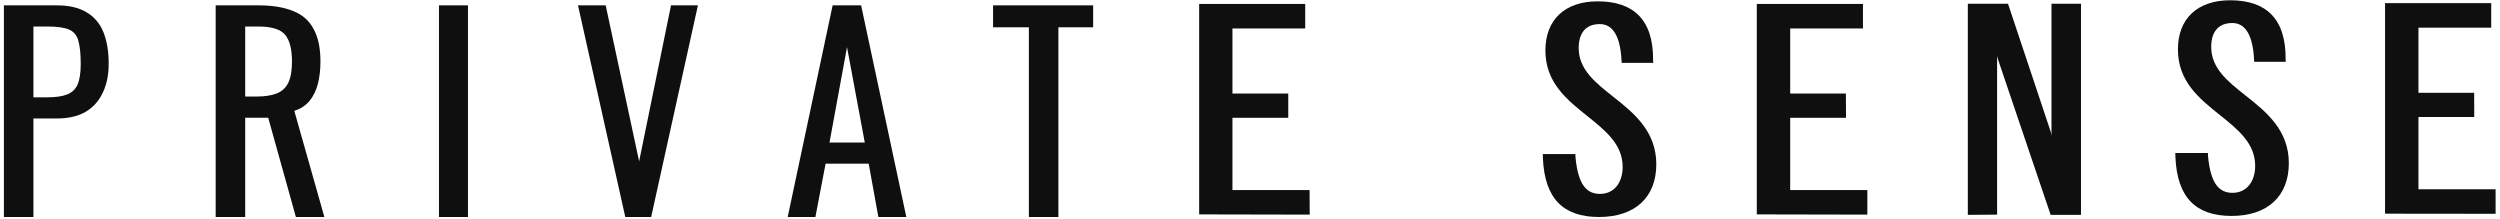 <?xml version="1.0" encoding="UTF-8"?> <svg xmlns="http://www.w3.org/2000/svg" width="354" height="31" viewBox="0 0 354 31" fill="none"><path d="M223.073 21.817L223.09 22.27C223.476 26.314 224.751 27.422 226.496 27.455C228.56 27.489 229.768 25.844 229.768 23.646C229.768 20.442 227.352 18.512 224.801 16.465C221.865 14.116 218.828 11.7 218.828 7.136C218.828 2.79 221.597 0.19 226.228 0.19C231.228 0.19 234.13 2.707 234.08 8.546L234.097 8.898H229.634L229.617 8.697C229.432 4.535 228.023 3.394 226.496 3.411C224.432 3.428 223.543 4.804 223.543 6.801C223.543 9.837 225.909 11.7 228.409 13.68C231.278 15.945 234.533 18.529 234.533 23.26C234.533 27.942 231.513 30.727 226.429 30.727C221.311 30.727 218.727 28.076 218.476 22.422L218.459 21.817H223.073Z" fill="#0F0F10"></path><path d="M312.638 21.666L312.655 22.119C313.041 26.163 314.316 27.271 316.061 27.304C318.125 27.338 319.333 25.693 319.333 23.495C319.333 20.291 316.917 18.361 314.366 16.314C311.43 13.965 308.393 11.549 308.393 6.985C308.393 2.639 311.161 0.039 315.792 0.039C320.792 0.039 323.695 2.555 323.645 8.395L323.662 8.747H319.198L319.182 8.546C318.997 4.384 317.588 3.243 316.061 3.26C313.997 3.277 313.108 4.653 313.108 6.65C313.108 9.686 315.474 11.549 317.974 13.529C320.843 15.794 324.098 18.378 324.098 23.109C324.098 27.791 321.078 30.576 315.994 30.576C310.876 30.576 308.292 27.925 308.041 22.27L308.024 21.666H312.638Z" fill="#0F0F10"></path><path d="M290.49 19.217L290.406 18.73L284.332 0.525H278.644V30.425L282.789 30.391V7.941L282.906 8.378L290.373 30.425H294.668V0.525H290.49V19.217Z" fill="#0F0F10"></path><path d="M337.722 0.441V30.257L353.377 30.274V26.801H342.454V16.566H350.356L350.34 13.143H342.454V3.915H352.756V0.441H337.722Z" fill="#0F0F10"></path><path d="M248.761 0.559V30.358L264.416 30.391V26.918H253.493V16.683H261.396L261.379 13.243H253.493V4.032H263.795V0.559H248.761Z" fill="#0F0F10"></path><path d="M169.801 0.559V30.358L185.455 30.391L185.438 26.918H174.515V16.683H182.418V13.243H174.515V4.032H184.818V0.559H169.801Z" fill="#0F0F10"></path><path d="M145.688 30.727V3.865H140.619V0.757H154.79V3.865H149.869V30.727H145.688Z" fill="#0F0F10"></path><path d="M111.538 30.727L117.902 0.757H121.935L128.336 30.727H124.377L123.008 23.179H116.903L115.46 30.727H111.538ZM117.458 20.182H122.453L119.937 6.677L117.458 20.182Z" fill="#0F0F10"></path><path d="M88.54 30.727L81.844 0.757H85.766L90.501 22.846L95.016 0.757H98.826L92.204 30.727H88.54Z" fill="#0F0F10"></path><path d="M62.158 30.727V0.757H66.265V30.727H62.158Z" fill="#0F0F10"></path><path d="M30.539 30.727V0.757H36.57C38.568 0.757 40.221 1.028 41.528 1.571C42.836 2.089 43.798 2.94 44.414 4.124C45.056 5.283 45.376 6.813 45.376 8.712C45.376 9.871 45.253 10.932 45.006 11.894C44.76 12.831 44.365 13.633 43.822 14.299C43.28 14.94 42.564 15.409 41.676 15.705L45.931 30.727H41.898L37.976 16.667H34.72V30.727H30.539ZM34.72 13.67H36.311C37.495 13.67 38.457 13.522 39.197 13.226C39.937 12.93 40.48 12.424 40.825 11.709C41.171 10.994 41.343 9.995 41.343 8.712C41.343 6.961 41.023 5.703 40.381 4.938C39.74 4.149 38.47 3.754 36.57 3.754H34.72V13.67Z" fill="#0F0F10"></path><path d="M0.552 30.727V0.757H7.989C9.79 0.757 11.22 1.09 12.281 1.756C13.366 2.397 14.155 3.335 14.649 4.568C15.142 5.801 15.389 7.294 15.389 9.045C15.389 10.624 15.105 11.993 14.538 13.152C13.995 14.311 13.181 15.212 12.096 15.853C11.011 16.47 9.654 16.778 8.026 16.778H4.733V30.727H0.552ZM4.733 13.781H6.657C7.866 13.781 8.815 13.645 9.506 13.374C10.197 13.103 10.69 12.634 10.986 11.968C11.282 11.277 11.43 10.315 11.43 9.082C11.43 7.651 11.319 6.554 11.097 5.789C10.899 5.024 10.468 4.494 9.802 4.198C9.136 3.902 8.1 3.754 6.694 3.754H4.733V13.781Z" fill="#0F0F10"></path></svg> 